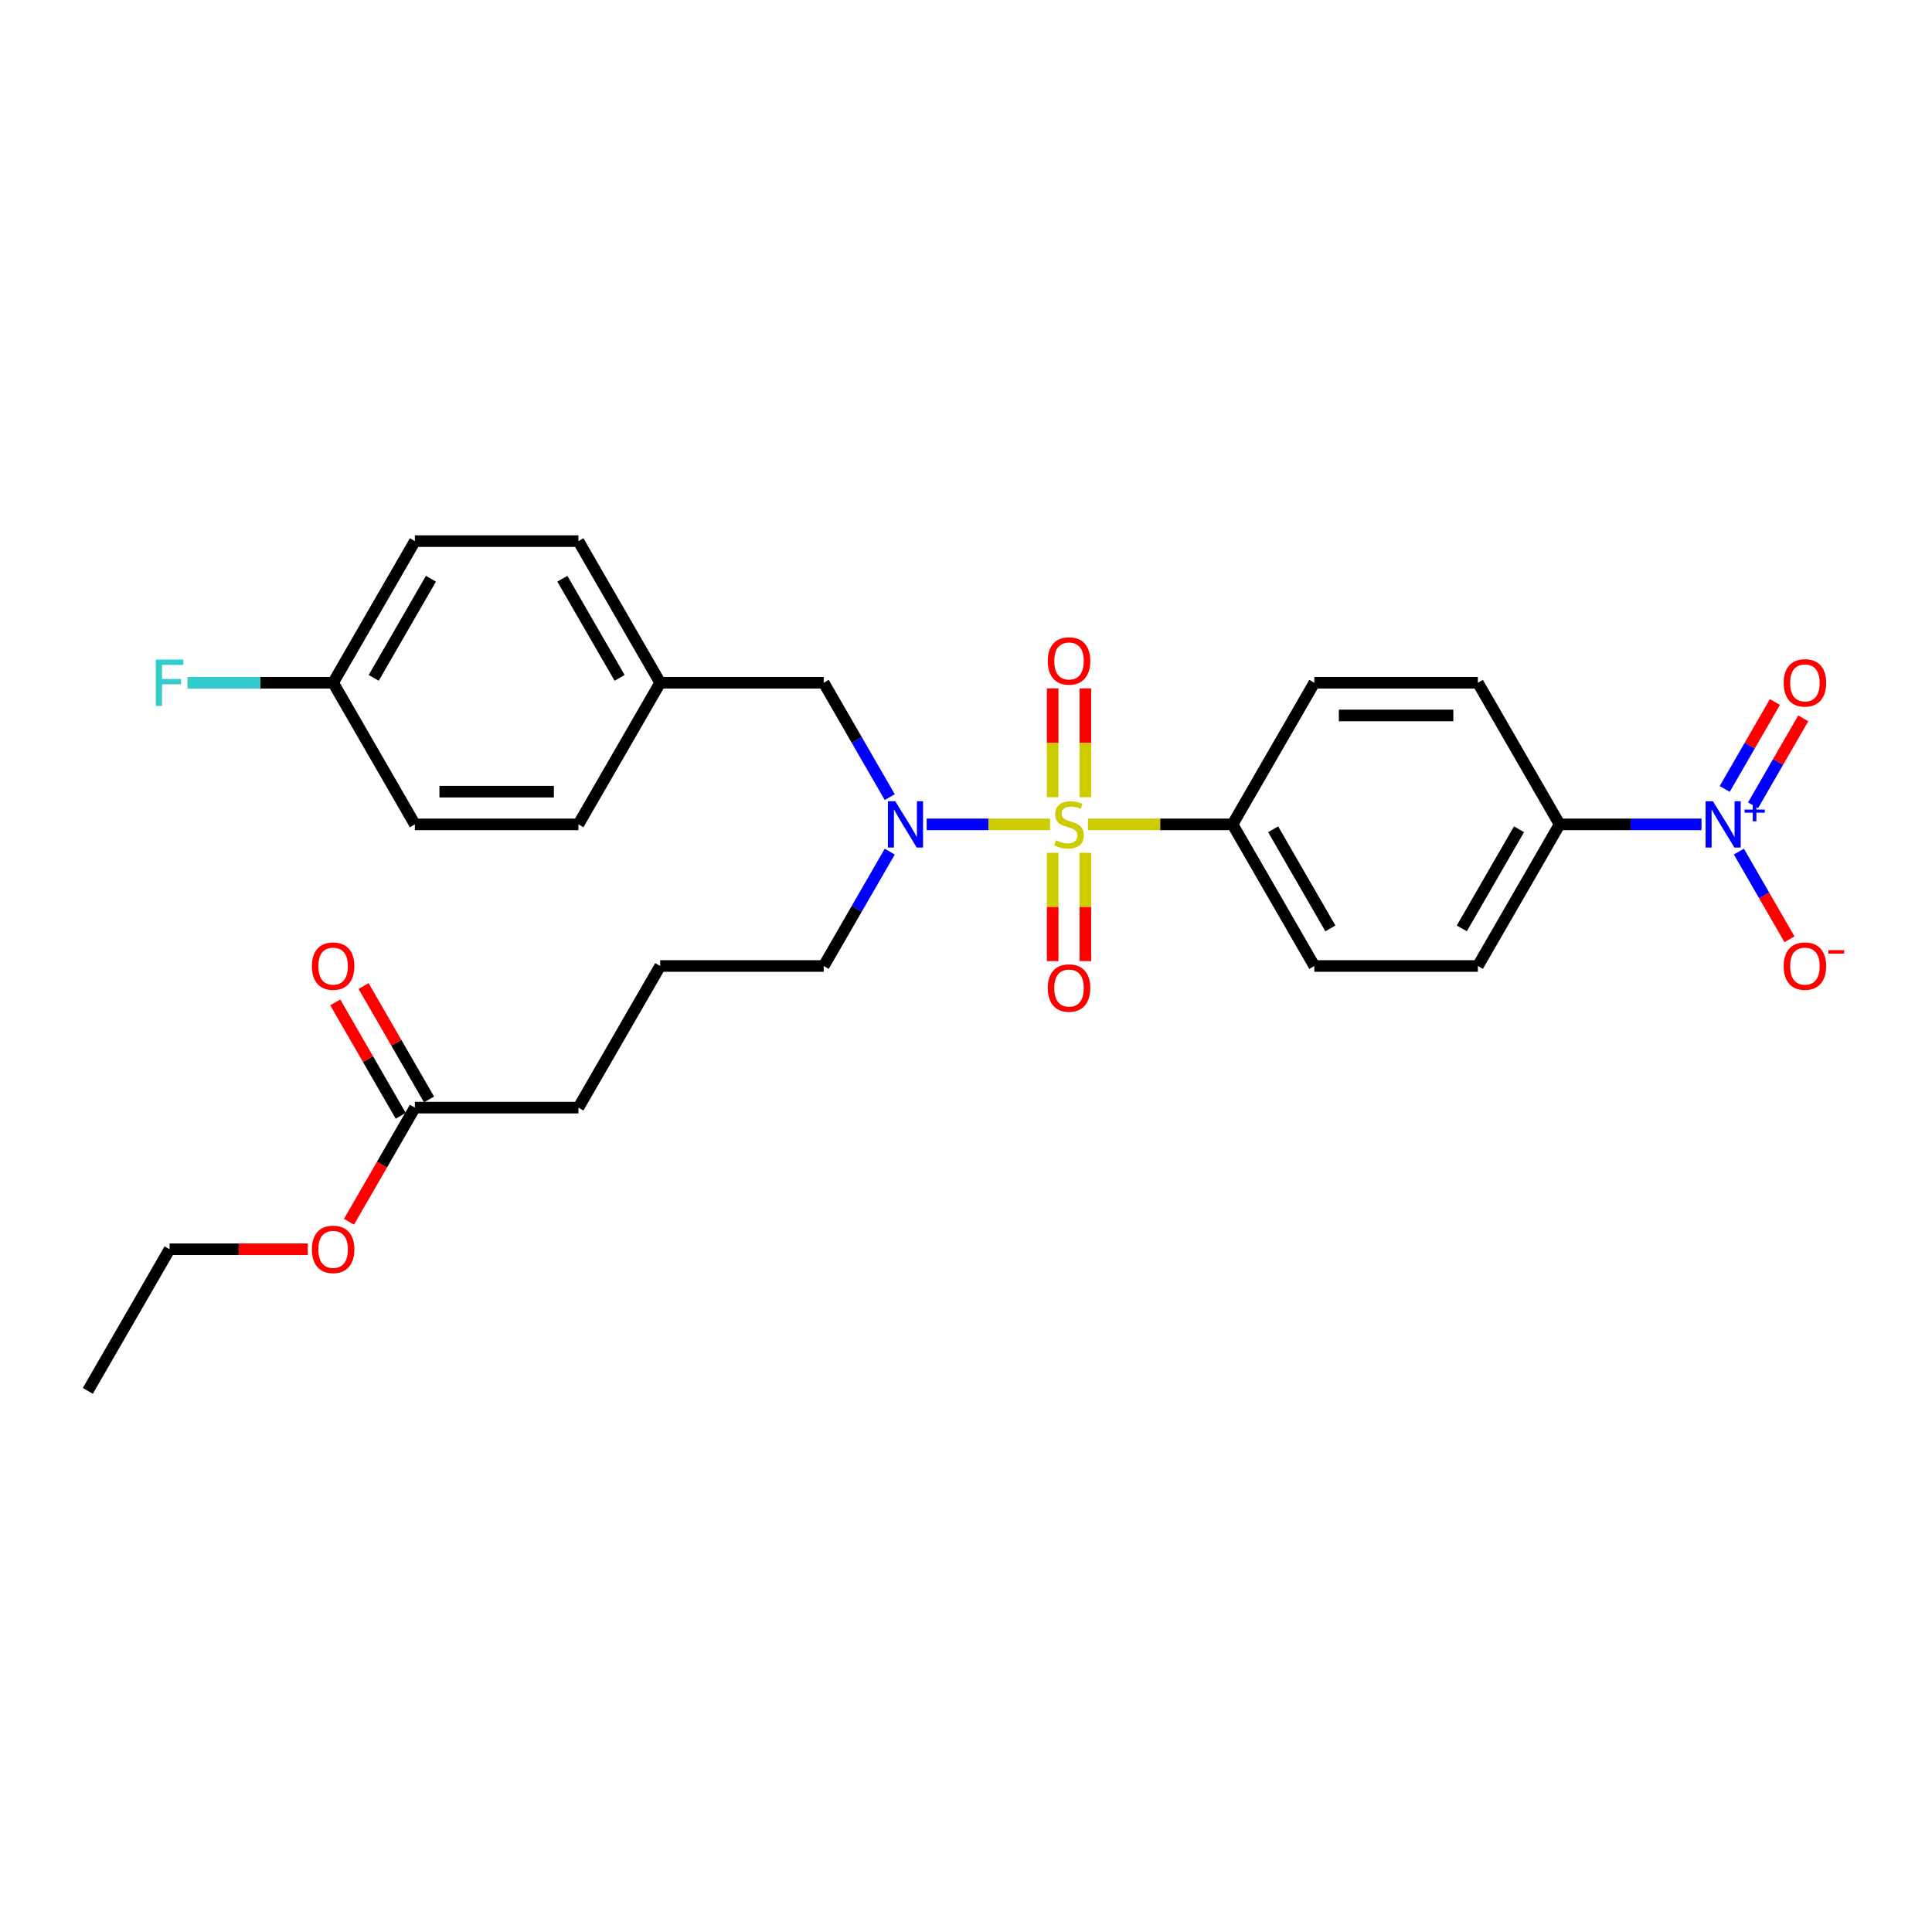 <?xml version='1.0' encoding='iso-8859-1'?>
<svg version='1.1' baseProfile='full'
              xmlns='http://www.w3.org/2000/svg'
                      xmlns:rdkit='http://www.rdkit.org/xml'
                      xmlns:xlink='http://www.w3.org/1999/xlink'
                  xml:space='preserve'
width='1000px' height='1000px' viewBox='0 0 1000 1000'>
<!-- END OF HEADER -->
<rect style='opacity:1.0;fill:#FFFFFF;stroke:none' width='1000' height='1000' x='0' y='0'> </rect>
<path class='bond-1' d='M 543.521,426.696 L 511.58,426.696' style='fill:none;fill-rule:evenodd;stroke:#CCCC00;stroke-width:6px;stroke-linecap:butt;stroke-linejoin:miter;stroke-opacity:1' />
<path class='bond-1' d='M 511.58,426.696 L 479.64,426.696' style='fill:none;fill-rule:evenodd;stroke:#0000FF;stroke-width:6px;stroke-linecap:butt;stroke-linejoin:miter;stroke-opacity:1' />
<path class='bond-2' d='M 563.124,426.696 L 600.546,426.696' style='fill:none;fill-rule:evenodd;stroke:#CCCC00;stroke-width:6px;stroke-linecap:butt;stroke-linejoin:miter;stroke-opacity:1' />
<path class='bond-2' d='M 600.546,426.696 L 637.967,426.696' style='fill:none;fill-rule:evenodd;stroke:#000000;stroke-width:6px;stroke-linecap:butt;stroke-linejoin:miter;stroke-opacity:1' />
<path class='bond-3' d='M 561.787,412.628 L 561.787,384.468' style='fill:none;fill-rule:evenodd;stroke:#CCCC00;stroke-width:6px;stroke-linecap:butt;stroke-linejoin:miter;stroke-opacity:1' />
<path class='bond-3' d='M 561.787,384.468 L 561.787,356.309' style='fill:none;fill-rule:evenodd;stroke:#FF0000;stroke-width:6px;stroke-linecap:butt;stroke-linejoin:miter;stroke-opacity:1' />
<path class='bond-3' d='M 544.858,412.628 L 544.858,384.468' style='fill:none;fill-rule:evenodd;stroke:#CCCC00;stroke-width:6px;stroke-linecap:butt;stroke-linejoin:miter;stroke-opacity:1' />
<path class='bond-3' d='M 544.858,384.468 L 544.858,356.309' style='fill:none;fill-rule:evenodd;stroke:#FF0000;stroke-width:6px;stroke-linecap:butt;stroke-linejoin:miter;stroke-opacity:1' />
<path class='bond-4' d='M 544.858,441.407 L 544.858,469.439' style='fill:none;fill-rule:evenodd;stroke:#CCCC00;stroke-width:6px;stroke-linecap:butt;stroke-linejoin:miter;stroke-opacity:1' />
<path class='bond-4' d='M 544.858,469.439 L 544.858,497.471' style='fill:none;fill-rule:evenodd;stroke:#FF0000;stroke-width:6px;stroke-linecap:butt;stroke-linejoin:miter;stroke-opacity:1' />
<path class='bond-4' d='M 561.787,441.407 L 561.787,469.439' style='fill:none;fill-rule:evenodd;stroke:#CCCC00;stroke-width:6px;stroke-linecap:butt;stroke-linejoin:miter;stroke-opacity:1' />
<path class='bond-4' d='M 561.787,469.439 L 561.787,497.471' style='fill:none;fill-rule:evenodd;stroke:#FF0000;stroke-width:6px;stroke-linecap:butt;stroke-linejoin:miter;stroke-opacity:1' />
<path class='bond-0' d='M 880.694,426.696 L 843.975,426.696' style='fill:none;fill-rule:evenodd;stroke:#0000FF;stroke-width:6px;stroke-linecap:butt;stroke-linejoin:miter;stroke-opacity:1' />
<path class='bond-0' d='M 843.975,426.696 L 807.256,426.696' style='fill:none;fill-rule:evenodd;stroke:#000000;stroke-width:6px;stroke-linecap:butt;stroke-linejoin:miter;stroke-opacity:1' />
<path class='bond-6' d='M 900.043,440.797 L 913.141,463.484' style='fill:none;fill-rule:evenodd;stroke:#0000FF;stroke-width:6px;stroke-linecap:butt;stroke-linejoin:miter;stroke-opacity:1' />
<path class='bond-6' d='M 913.141,463.484 L 926.238,486.17' style='fill:none;fill-rule:evenodd;stroke:#FF0000;stroke-width:6px;stroke-linecap:butt;stroke-linejoin:miter;stroke-opacity:1' />
<path class='bond-7' d='M 907.373,416.826 L 920.363,394.326' style='fill:none;fill-rule:evenodd;stroke:#0000FF;stroke-width:6px;stroke-linecap:butt;stroke-linejoin:miter;stroke-opacity:1' />
<path class='bond-7' d='M 920.363,394.326 L 933.354,371.826' style='fill:none;fill-rule:evenodd;stroke:#FF0000;stroke-width:6px;stroke-linecap:butt;stroke-linejoin:miter;stroke-opacity:1' />
<path class='bond-7' d='M 892.712,408.362 L 905.703,385.862' style='fill:none;fill-rule:evenodd;stroke:#0000FF;stroke-width:6px;stroke-linecap:butt;stroke-linejoin:miter;stroke-opacity:1' />
<path class='bond-7' d='M 905.703,385.862 L 918.693,363.362' style='fill:none;fill-rule:evenodd;stroke:#FF0000;stroke-width:6px;stroke-linecap:butt;stroke-linejoin:miter;stroke-opacity:1' />
<path class='bond-8' d='M 460.536,412.594 L 443.446,382.992' style='fill:none;fill-rule:evenodd;stroke:#0000FF;stroke-width:6px;stroke-linecap:butt;stroke-linejoin:miter;stroke-opacity:1' />
<path class='bond-8' d='M 443.446,382.992 L 426.355,353.391' style='fill:none;fill-rule:evenodd;stroke:#000000;stroke-width:6px;stroke-linecap:butt;stroke-linejoin:miter;stroke-opacity:1' />
<path class='bond-17' d='M 460.536,440.797 L 443.446,470.399' style='fill:none;fill-rule:evenodd;stroke:#0000FF;stroke-width:6px;stroke-linecap:butt;stroke-linejoin:miter;stroke-opacity:1' />
<path class='bond-17' d='M 443.446,470.399 L 426.355,500' style='fill:none;fill-rule:evenodd;stroke:#000000;stroke-width:6px;stroke-linecap:butt;stroke-linejoin:miter;stroke-opacity:1' />
<path class='bond-11' d='M 637.967,426.696 L 680.289,353.391' style='fill:none;fill-rule:evenodd;stroke:#000000;stroke-width:6px;stroke-linecap:butt;stroke-linejoin:miter;stroke-opacity:1' />
<path class='bond-12' d='M 637.967,426.696 L 680.289,500' style='fill:none;fill-rule:evenodd;stroke:#000000;stroke-width:6px;stroke-linecap:butt;stroke-linejoin:miter;stroke-opacity:1' />
<path class='bond-12' d='M 658.976,429.227 L 688.602,480.54' style='fill:none;fill-rule:evenodd;stroke:#000000;stroke-width:6px;stroke-linecap:butt;stroke-linejoin:miter;stroke-opacity:1' />
<path class='bond-5' d='M 807.256,426.696 L 764.934,500' style='fill:none;fill-rule:evenodd;stroke:#000000;stroke-width:6px;stroke-linecap:butt;stroke-linejoin:miter;stroke-opacity:1' />
<path class='bond-5' d='M 786.247,429.227 L 756.621,480.54' style='fill:none;fill-rule:evenodd;stroke:#000000;stroke-width:6px;stroke-linecap:butt;stroke-linejoin:miter;stroke-opacity:1' />
<path class='bond-28' d='M 807.256,426.696 L 764.934,353.391' style='fill:none;fill-rule:evenodd;stroke:#000000;stroke-width:6px;stroke-linecap:butt;stroke-linejoin:miter;stroke-opacity:1' />
<path class='bond-15' d='M 426.355,353.391 L 341.711,353.391' style='fill:none;fill-rule:evenodd;stroke:#000000;stroke-width:6px;stroke-linecap:butt;stroke-linejoin:miter;stroke-opacity:1' />
<path class='bond-9' d='M 214.744,573.304 L 299.388,573.304' style='fill:none;fill-rule:evenodd;stroke:#000000;stroke-width:6px;stroke-linecap:butt;stroke-linejoin:miter;stroke-opacity:1' />
<path class='bond-10' d='M 222.074,569.072 L 205.131,539.725' style='fill:none;fill-rule:evenodd;stroke:#000000;stroke-width:6px;stroke-linecap:butt;stroke-linejoin:miter;stroke-opacity:1' />
<path class='bond-10' d='M 205.131,539.725 L 188.187,510.377' style='fill:none;fill-rule:evenodd;stroke:#FF0000;stroke-width:6px;stroke-linecap:butt;stroke-linejoin:miter;stroke-opacity:1' />
<path class='bond-10' d='M 207.413,577.537 L 190.47,548.189' style='fill:none;fill-rule:evenodd;stroke:#000000;stroke-width:6px;stroke-linecap:butt;stroke-linejoin:miter;stroke-opacity:1' />
<path class='bond-10' d='M 190.47,548.189 L 173.526,518.842' style='fill:none;fill-rule:evenodd;stroke:#FF0000;stroke-width:6px;stroke-linecap:butt;stroke-linejoin:miter;stroke-opacity:1' />
<path class='bond-18' d='M 214.744,573.304 L 197.693,602.838' style='fill:none;fill-rule:evenodd;stroke:#000000;stroke-width:6px;stroke-linecap:butt;stroke-linejoin:miter;stroke-opacity:1' />
<path class='bond-18' d='M 197.693,602.838 L 180.641,632.372' style='fill:none;fill-rule:evenodd;stroke:#FF0000;stroke-width:6px;stroke-linecap:butt;stroke-linejoin:miter;stroke-opacity:1' />
<path class='bond-13' d='M 680.289,353.391 L 764.934,353.391' style='fill:none;fill-rule:evenodd;stroke:#000000;stroke-width:6px;stroke-linecap:butt;stroke-linejoin:miter;stroke-opacity:1' />
<path class='bond-13' d='M 692.986,370.32 L 752.237,370.32' style='fill:none;fill-rule:evenodd;stroke:#000000;stroke-width:6px;stroke-linecap:butt;stroke-linejoin:miter;stroke-opacity:1' />
<path class='bond-14' d='M 680.289,500 L 764.934,500' style='fill:none;fill-rule:evenodd;stroke:#000000;stroke-width:6px;stroke-linecap:butt;stroke-linejoin:miter;stroke-opacity:1' />
<path class='bond-20' d='M 341.711,353.391 L 299.388,426.696' style='fill:none;fill-rule:evenodd;stroke:#000000;stroke-width:6px;stroke-linecap:butt;stroke-linejoin:miter;stroke-opacity:1' />
<path class='bond-21' d='M 341.711,353.391 L 299.388,280.087' style='fill:none;fill-rule:evenodd;stroke:#000000;stroke-width:6px;stroke-linecap:butt;stroke-linejoin:miter;stroke-opacity:1' />
<path class='bond-21' d='M 320.702,350.86 L 291.076,299.547' style='fill:none;fill-rule:evenodd;stroke:#000000;stroke-width:6px;stroke-linecap:butt;stroke-linejoin:miter;stroke-opacity:1' />
<path class='bond-16' d='M 172.422,353.391 L 214.744,280.087' style='fill:none;fill-rule:evenodd;stroke:#000000;stroke-width:6px;stroke-linecap:butt;stroke-linejoin:miter;stroke-opacity:1' />
<path class='bond-16' d='M 193.431,350.86 L 223.056,299.547' style='fill:none;fill-rule:evenodd;stroke:#000000;stroke-width:6px;stroke-linecap:butt;stroke-linejoin:miter;stroke-opacity:1' />
<path class='bond-19' d='M 172.422,353.391 L 134.721,353.391' style='fill:none;fill-rule:evenodd;stroke:#000000;stroke-width:6px;stroke-linecap:butt;stroke-linejoin:miter;stroke-opacity:1' />
<path class='bond-19' d='M 134.721,353.391 L 97.02,353.391' style='fill:none;fill-rule:evenodd;stroke:#33CCCC;stroke-width:6px;stroke-linecap:butt;stroke-linejoin:miter;stroke-opacity:1' />
<path class='bond-29' d='M 172.422,353.391 L 214.744,426.696' style='fill:none;fill-rule:evenodd;stroke:#000000;stroke-width:6px;stroke-linecap:butt;stroke-linejoin:miter;stroke-opacity:1' />
<path class='bond-24' d='M 426.355,500 L 341.711,500' style='fill:none;fill-rule:evenodd;stroke:#000000;stroke-width:6px;stroke-linecap:butt;stroke-linejoin:miter;stroke-opacity:1' />
<path class='bond-26' d='M 159.302,646.609 L 123.539,646.609' style='fill:none;fill-rule:evenodd;stroke:#FF0000;stroke-width:6px;stroke-linecap:butt;stroke-linejoin:miter;stroke-opacity:1' />
<path class='bond-26' d='M 123.539,646.609 L 87.777,646.609' style='fill:none;fill-rule:evenodd;stroke:#000000;stroke-width:6px;stroke-linecap:butt;stroke-linejoin:miter;stroke-opacity:1' />
<path class='bond-23' d='M 299.388,426.696 L 214.744,426.696' style='fill:none;fill-rule:evenodd;stroke:#000000;stroke-width:6px;stroke-linecap:butt;stroke-linejoin:miter;stroke-opacity:1' />
<path class='bond-23' d='M 286.692,409.767 L 227.441,409.767' style='fill:none;fill-rule:evenodd;stroke:#000000;stroke-width:6px;stroke-linecap:butt;stroke-linejoin:miter;stroke-opacity:1' />
<path class='bond-22' d='M 299.388,280.087 L 214.744,280.087' style='fill:none;fill-rule:evenodd;stroke:#000000;stroke-width:6px;stroke-linecap:butt;stroke-linejoin:miter;stroke-opacity:1' />
<path class='bond-25' d='M 341.711,500 L 299.388,573.304' style='fill:none;fill-rule:evenodd;stroke:#000000;stroke-width:6px;stroke-linecap:butt;stroke-linejoin:miter;stroke-opacity:1' />
<path class='bond-27' d='M 87.777,646.609 L 45.455,719.913' style='fill:none;fill-rule:evenodd;stroke:#000000;stroke-width:6px;stroke-linecap:butt;stroke-linejoin:miter;stroke-opacity:1' />
<path  class='atom-0' d='M 546.551 434.923
Q 546.822 435.025, 547.939 435.499
Q 549.056 435.973, 550.275 436.277
Q 551.528 436.548, 552.747 436.548
Q 555.015 436.548, 556.336 435.465
Q 557.656 434.347, 557.656 432.418
Q 557.656 431.097, 556.979 430.285
Q 556.336 429.472, 555.32 429.032
Q 554.304 428.592, 552.611 428.084
Q 550.478 427.44, 549.192 426.831
Q 547.939 426.222, 547.025 424.935
Q 546.145 423.648, 546.145 421.481
Q 546.145 418.468, 548.176 416.606
Q 550.241 414.744, 554.304 414.744
Q 557.081 414.744, 560.229 416.064
L 559.451 418.671
Q 556.573 417.486, 554.406 417.486
Q 552.07 417.486, 550.783 418.468
Q 549.496 419.416, 549.53 421.075
Q 549.53 422.362, 550.174 423.141
Q 550.851 423.919, 551.799 424.359
Q 552.781 424.8, 554.406 425.307
Q 556.573 425.985, 557.859 426.662
Q 559.146 427.339, 560.06 428.727
Q 561.008 430.081, 561.008 432.418
Q 561.008 435.736, 558.774 437.53
Q 556.573 439.291, 552.882 439.291
Q 550.749 439.291, 549.124 438.817
Q 547.533 438.377, 545.637 437.598
L 546.551 434.923
' fill='#CCCC00'/>
<path  class='atom-1' d='M 886.602 414.71
L 894.457 427.407
Q 895.236 428.659, 896.489 430.928
Q 897.741 433.196, 897.809 433.332
L 897.809 414.71
L 900.992 414.71
L 900.992 438.681
L 897.708 438.681
L 889.277 424.8
Q 888.295 423.174, 887.246 421.312
Q 886.23 419.45, 885.925 418.874
L 885.925 438.681
L 882.81 438.681
L 882.81 414.71
L 886.602 414.71
' fill='#0000FF'/>
<path  class='atom-1' d='M 903.003 419.031
L 907.226 419.031
L 907.226 414.584
L 909.103 414.584
L 909.103 419.031
L 913.439 419.031
L 913.439 420.64
L 909.103 420.64
L 909.103 425.109
L 907.226 425.109
L 907.226 420.64
L 903.003 420.64
L 903.003 419.031
' fill='#0000FF'/>
<path  class='atom-2' d='M 463.379 414.71
L 471.234 427.407
Q 472.013 428.659, 473.265 430.928
Q 474.518 433.196, 474.586 433.332
L 474.586 414.71
L 477.769 414.71
L 477.769 438.681
L 474.484 438.681
L 466.054 424.8
Q 465.072 423.174, 464.022 421.312
Q 463.007 419.45, 462.702 418.874
L 462.702 438.681
L 459.587 438.681
L 459.587 414.71
L 463.379 414.71
' fill='#0000FF'/>
<path  class='atom-4' d='M 542.319 342.119
Q 542.319 336.363, 545.163 333.146
Q 548.007 329.93, 553.322 329.93
Q 558.638 329.93, 561.482 333.146
Q 564.326 336.363, 564.326 342.119
Q 564.326 347.942, 561.448 351.26
Q 558.57 354.544, 553.322 354.544
Q 548.041 354.544, 545.163 351.26
Q 542.319 347.976, 542.319 342.119
M 553.322 351.836
Q 556.979 351.836, 558.943 349.398
Q 560.94 346.926, 560.94 342.119
Q 560.94 337.412, 558.943 335.042
Q 556.979 332.638, 553.322 332.638
Q 549.666 332.638, 547.668 335.009
Q 545.704 337.379, 545.704 342.119
Q 545.704 346.96, 547.668 349.398
Q 549.666 351.836, 553.322 351.836
' fill='#FF0000'/>
<path  class='atom-5' d='M 542.319 511.408
Q 542.319 505.652, 545.163 502.436
Q 548.007 499.219, 553.322 499.219
Q 558.638 499.219, 561.482 502.436
Q 564.326 505.652, 564.326 511.408
Q 564.326 517.231, 561.448 520.55
Q 558.57 523.834, 553.322 523.834
Q 548.041 523.834, 545.163 520.55
Q 542.319 517.265, 542.319 511.408
M 553.322 521.125
Q 556.979 521.125, 558.943 518.687
Q 560.94 516.216, 560.94 511.408
Q 560.94 506.702, 558.943 504.332
Q 556.979 501.928, 553.322 501.928
Q 549.666 501.928, 547.668 504.298
Q 545.704 506.668, 545.704 511.408
Q 545.704 516.25, 547.668 518.687
Q 549.666 521.125, 553.322 521.125
' fill='#FF0000'/>
<path  class='atom-7' d='M 923.219 500.068
Q 923.219 494.312, 926.064 491.095
Q 928.908 487.879, 934.223 487.879
Q 939.539 487.879, 942.383 491.095
Q 945.227 494.312, 945.227 500.068
Q 945.227 505.891, 942.349 509.209
Q 939.471 512.494, 934.223 512.494
Q 928.941 512.494, 926.064 509.209
Q 923.219 505.925, 923.219 500.068
M 934.223 509.785
Q 937.88 509.785, 939.844 507.347
Q 941.841 504.876, 941.841 500.068
Q 941.841 495.361, 939.844 492.991
Q 937.88 490.588, 934.223 490.588
Q 930.567 490.588, 928.569 492.958
Q 926.605 495.328, 926.605 500.068
Q 926.605 504.909, 928.569 507.347
Q 930.567 509.785, 934.223 509.785
' fill='#FF0000'/>
<path  class='atom-7' d='M 946.344 491.792
L 954.545 491.792
L 954.545 493.579
L 946.344 493.579
L 946.344 491.792
' fill='#FF0000'/>
<path  class='atom-8' d='M 923.219 353.459
Q 923.219 347.703, 926.064 344.487
Q 928.908 341.27, 934.223 341.27
Q 939.539 341.27, 942.383 344.487
Q 945.227 347.703, 945.227 353.459
Q 945.227 359.282, 942.349 362.601
Q 939.471 365.885, 934.223 365.885
Q 928.941 365.885, 926.064 362.601
Q 923.219 359.316, 923.219 353.459
M 934.223 363.176
Q 937.88 363.176, 939.844 360.738
Q 941.841 358.267, 941.841 353.459
Q 941.841 348.753, 939.844 346.383
Q 937.88 343.979, 934.223 343.979
Q 930.567 343.979, 928.569 346.349
Q 926.605 348.719, 926.605 353.459
Q 926.605 358.301, 928.569 360.738
Q 930.567 363.176, 934.223 363.176
' fill='#FF0000'/>
<path  class='atom-11' d='M 161.418 500.068
Q 161.418 494.312, 164.262 491.095
Q 167.106 487.879, 172.422 487.879
Q 177.737 487.879, 180.581 491.095
Q 183.425 494.312, 183.425 500.068
Q 183.425 505.891, 180.547 509.209
Q 177.669 512.494, 172.422 512.494
Q 167.14 512.494, 164.262 509.209
Q 161.418 505.925, 161.418 500.068
M 172.422 509.785
Q 176.078 509.785, 178.042 507.347
Q 180.04 504.876, 180.04 500.068
Q 180.04 495.361, 178.042 492.991
Q 176.078 490.588, 172.422 490.588
Q 168.765 490.588, 166.767 492.958
Q 164.803 495.328, 164.803 500.068
Q 164.803 504.909, 166.767 507.347
Q 168.765 509.785, 172.422 509.785
' fill='#FF0000'/>
<path  class='atom-19' d='M 161.418 646.677
Q 161.418 640.921, 164.262 637.704
Q 167.106 634.488, 172.422 634.488
Q 177.737 634.488, 180.581 637.704
Q 183.425 640.921, 183.425 646.677
Q 183.425 652.5, 180.547 655.818
Q 177.669 659.102, 172.422 659.102
Q 167.14 659.102, 164.262 655.818
Q 161.418 652.534, 161.418 646.677
M 172.422 656.394
Q 176.078 656.394, 178.042 653.956
Q 180.04 651.484, 180.04 646.677
Q 180.04 641.97, 178.042 639.6
Q 176.078 637.196, 172.422 637.196
Q 168.765 637.196, 166.767 639.566
Q 164.803 641.936, 164.803 646.677
Q 164.803 651.518, 166.767 653.956
Q 168.765 656.394, 172.422 656.394
' fill='#FF0000'/>
<path  class='atom-20' d='M 80.65 341.405
L 94.904 341.405
L 94.904 344.148
L 83.866 344.148
L 83.866 351.427
L 93.685 351.427
L 93.685 354.204
L 83.866 354.204
L 83.866 365.377
L 80.65 365.377
L 80.65 341.405
' fill='#33CCCC'/>
</svg>
